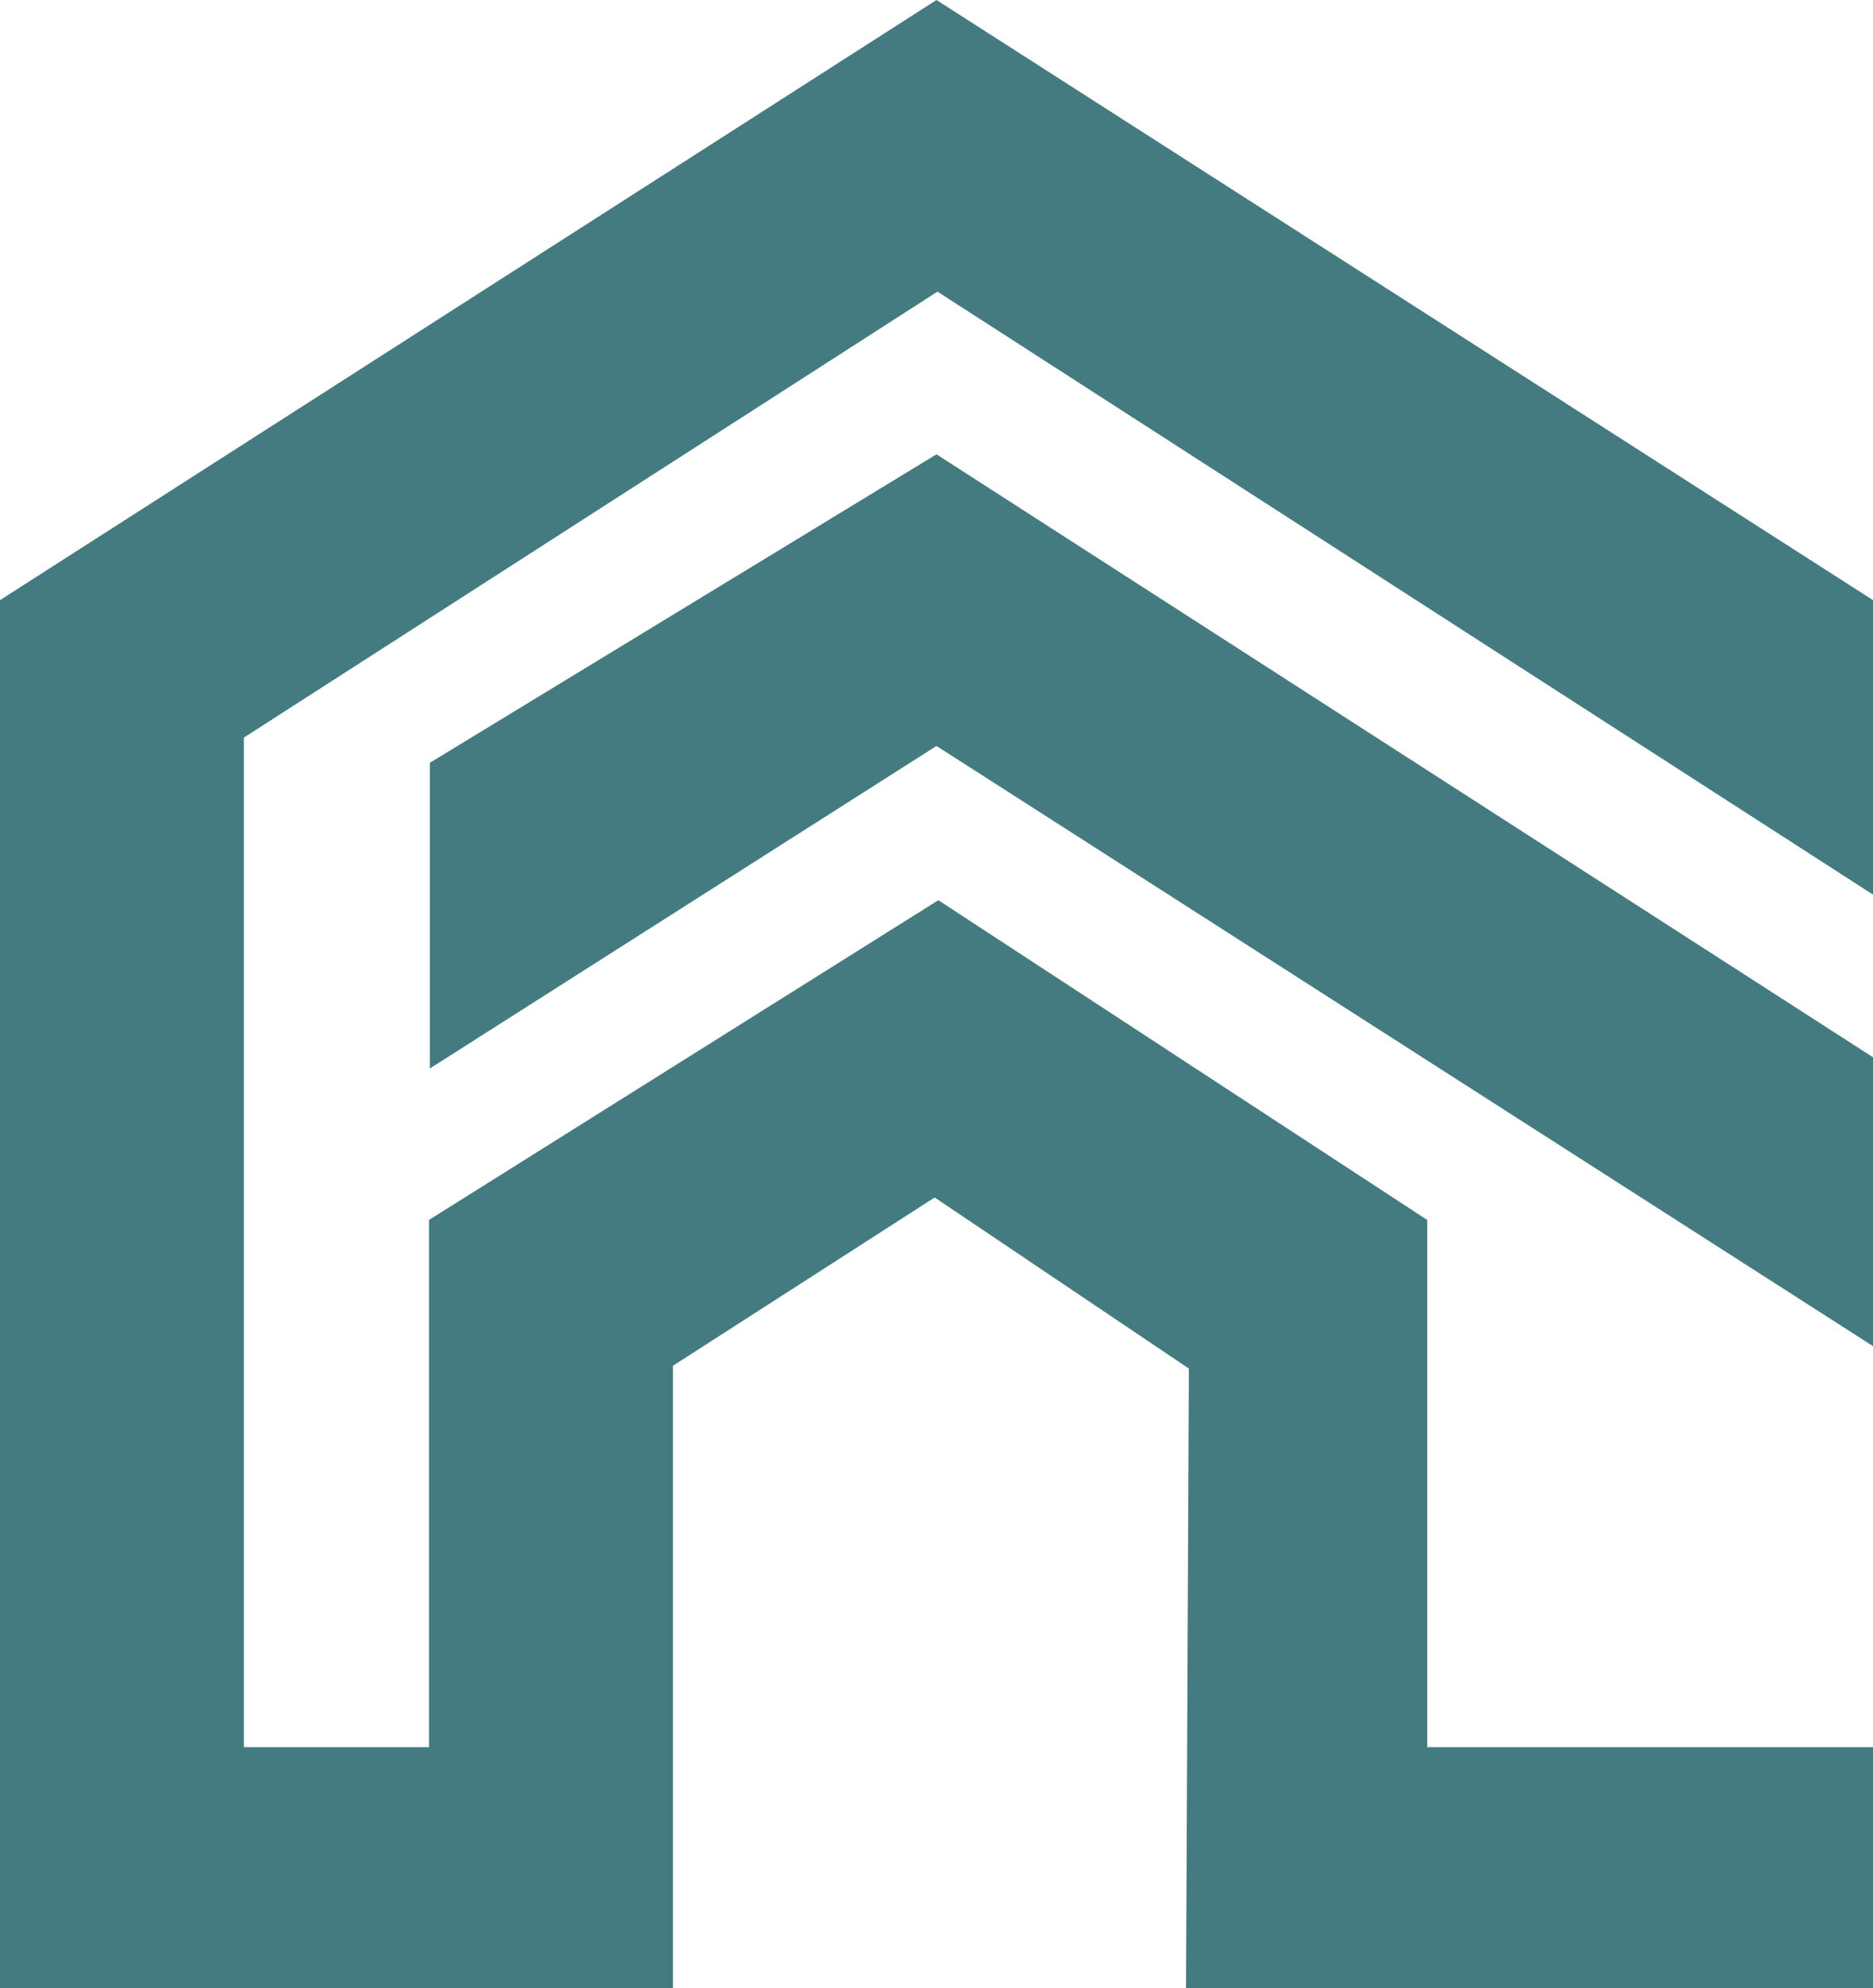 <svg id="Laag_1" data-name="Laag 1" xmlns="http://www.w3.org/2000/svg" viewBox="0 0 495.51 525.92"><title>ico-logo</title><polygon points="247.75 0 0 158.74 0 525.92 178.03 525.92 178.03 361.25 247.27 316.74 314.52 361.99 313.77 525.92 495.51 525.92 495.51 462.13 377.57 462.13 377.57 322.68 248.24 238.11 113.49 322.68 113.49 462.13 64.53 462.13 64.53 195.09 248.01 77.14 495.51 236.63 495.51 158.74 247.75 0" style="fill:#447b80"/><polygon points="113.72 201.76 113.72 282.62 247.75 197.31 495.51 356.06 495.51 279.65 247.75 120.17 113.72 201.76" style="fill:#447b80"/></svg>